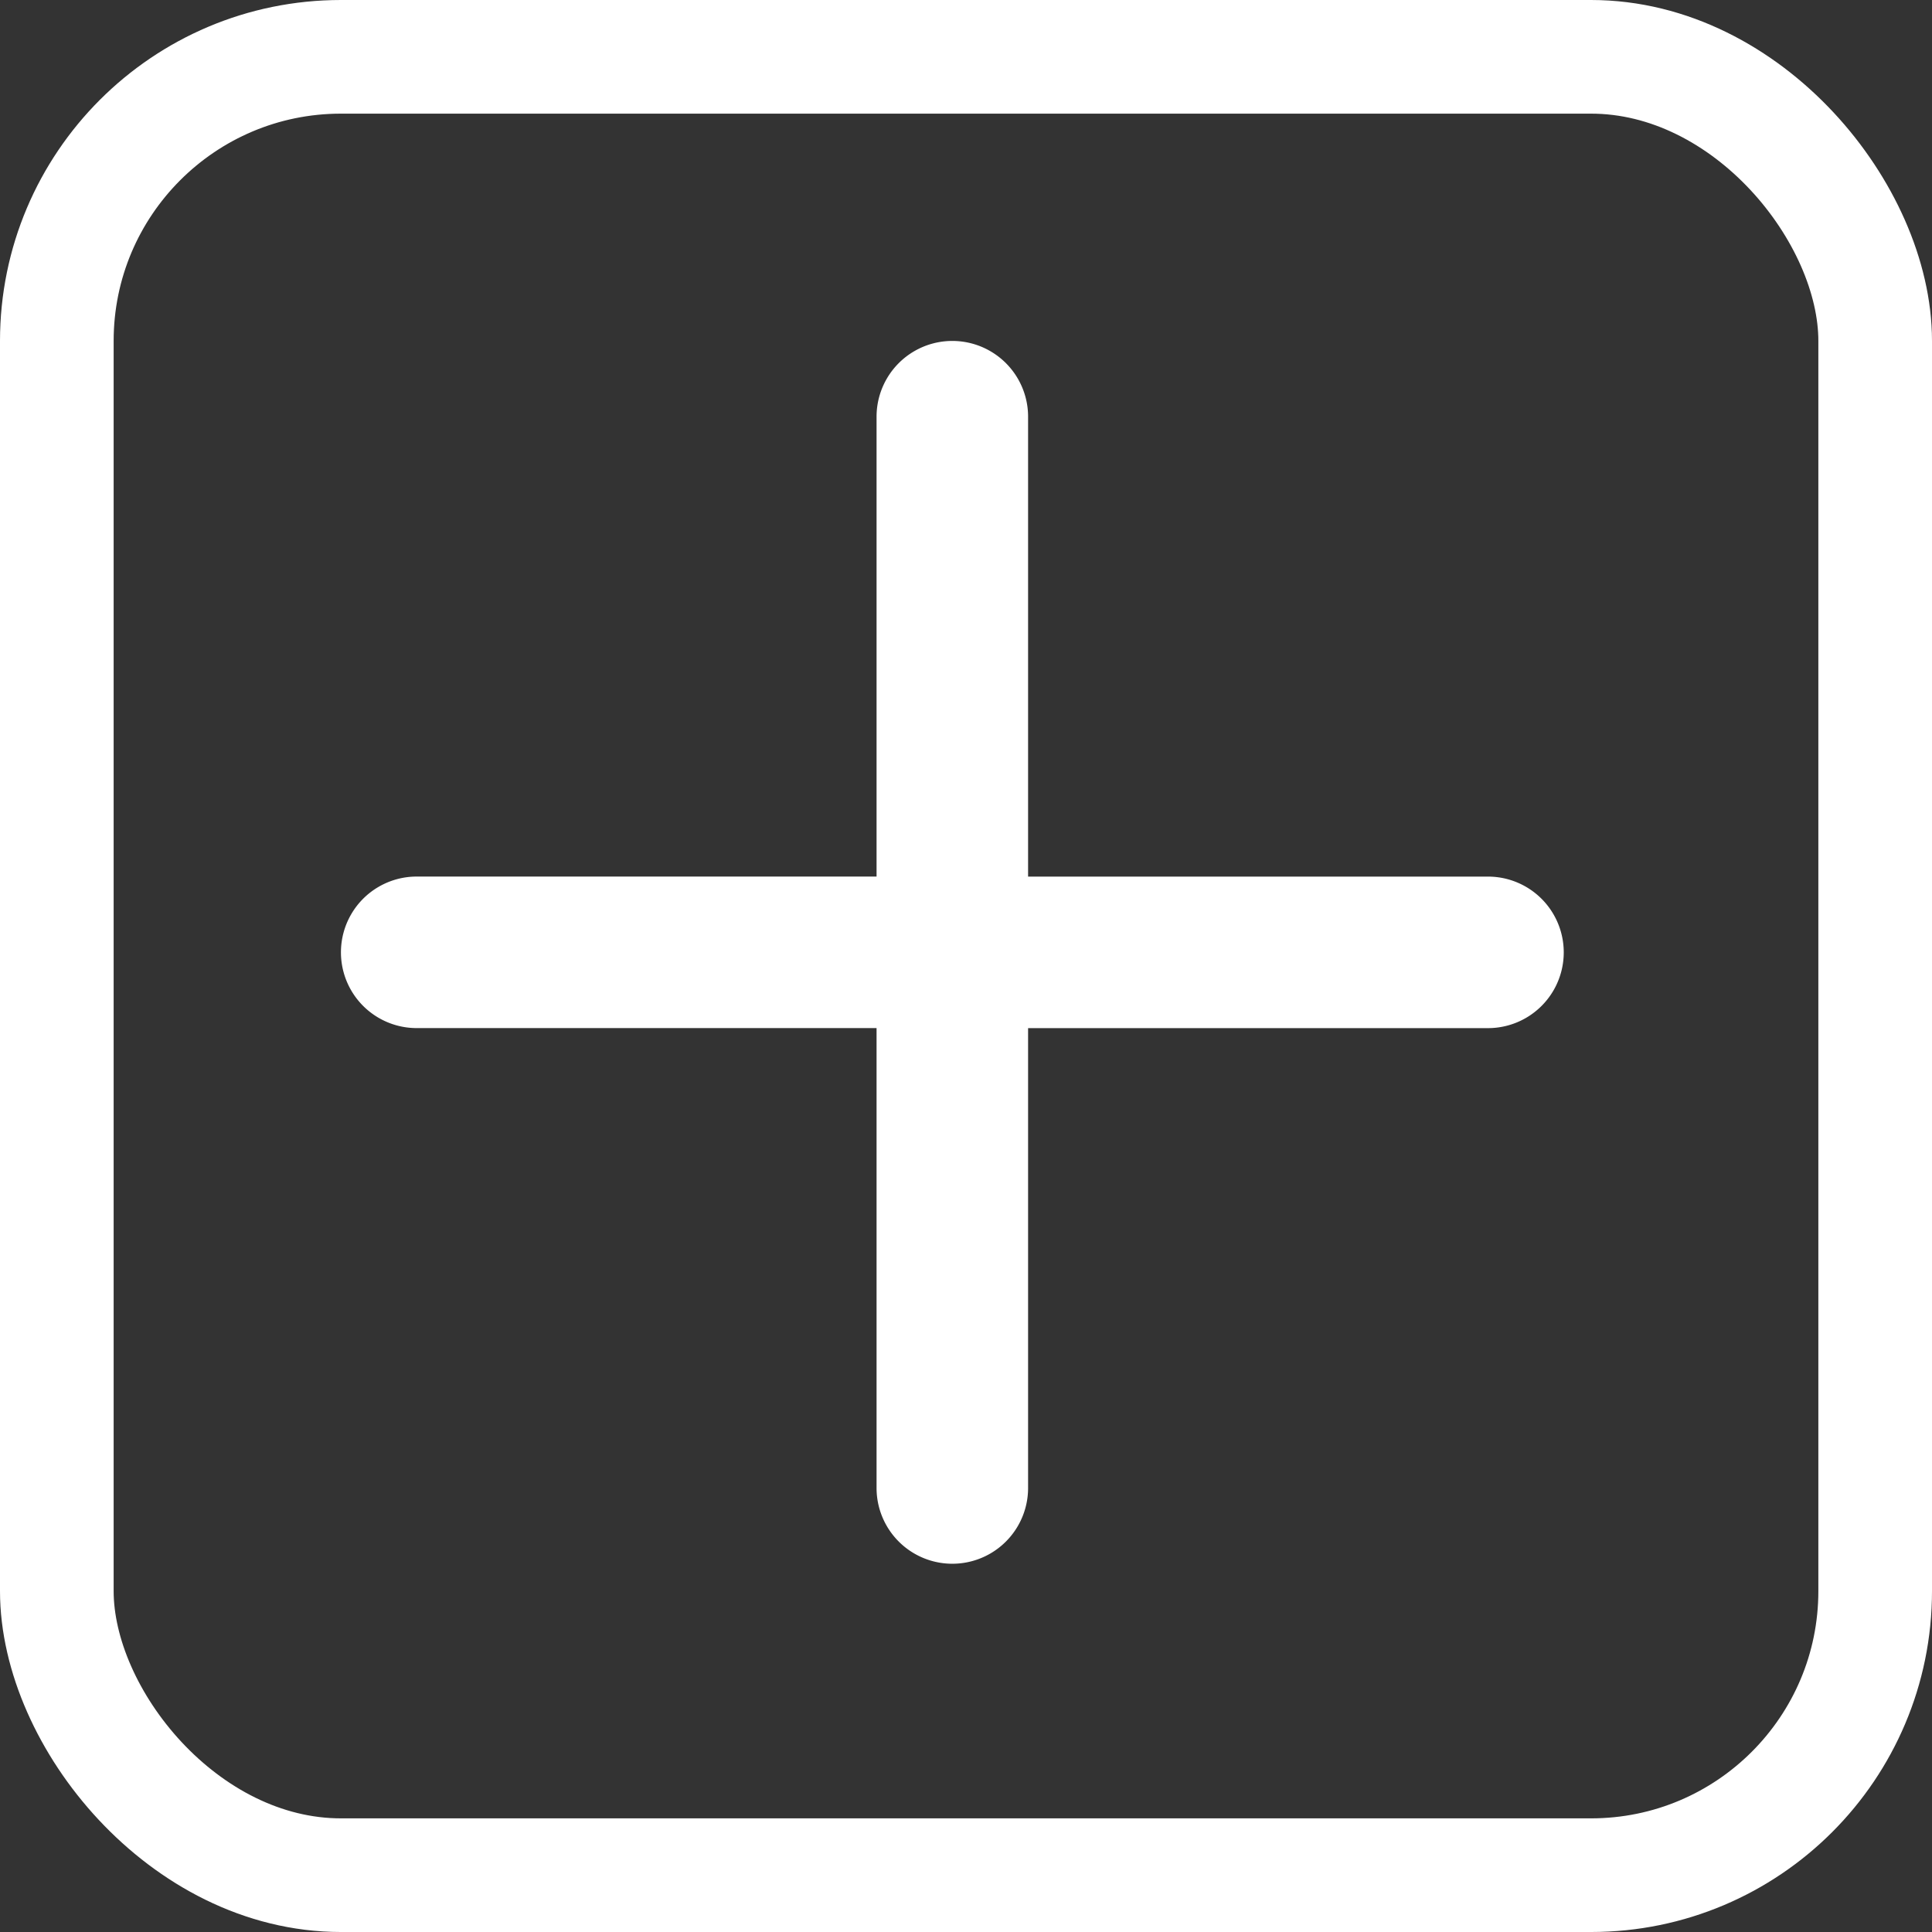 <svg xmlns="http://www.w3.org/2000/svg" width="51" height="51" viewBox="0 0 51 51">
  <rect x="0" y="0" width="51" height="51" fill="#333333" stroke="none"/>
  <g id="Grupo_3069" data-name="Grupo 3069" transform="translate(-4237 -5298)">
    <path id="Unión_3" data-name="Unión 3" d="M14.139,30.279V18.139H2a2,2,0,1,1,0-4H14.139V2a2,2,0,0,1,4,0V14.14h12.14a2,2,0,1,1,0,4H18.139V30.279a2,2,0,0,1-4,0Z" transform="translate(4246 5307)" fill="#fff"/>
    <g id="Rectángulo_946" data-name="Rectángulo 946" transform="translate(4237 5298)" fill="none" stroke="#fff" stroke-width="3">
      <rect width="51" height="51" rx="9" stroke="none"/>
      <rect x="1.5" y="1.5" width="48" height="48" rx="7.5" fill="none"/>
    </g>
  </g>
</svg>
